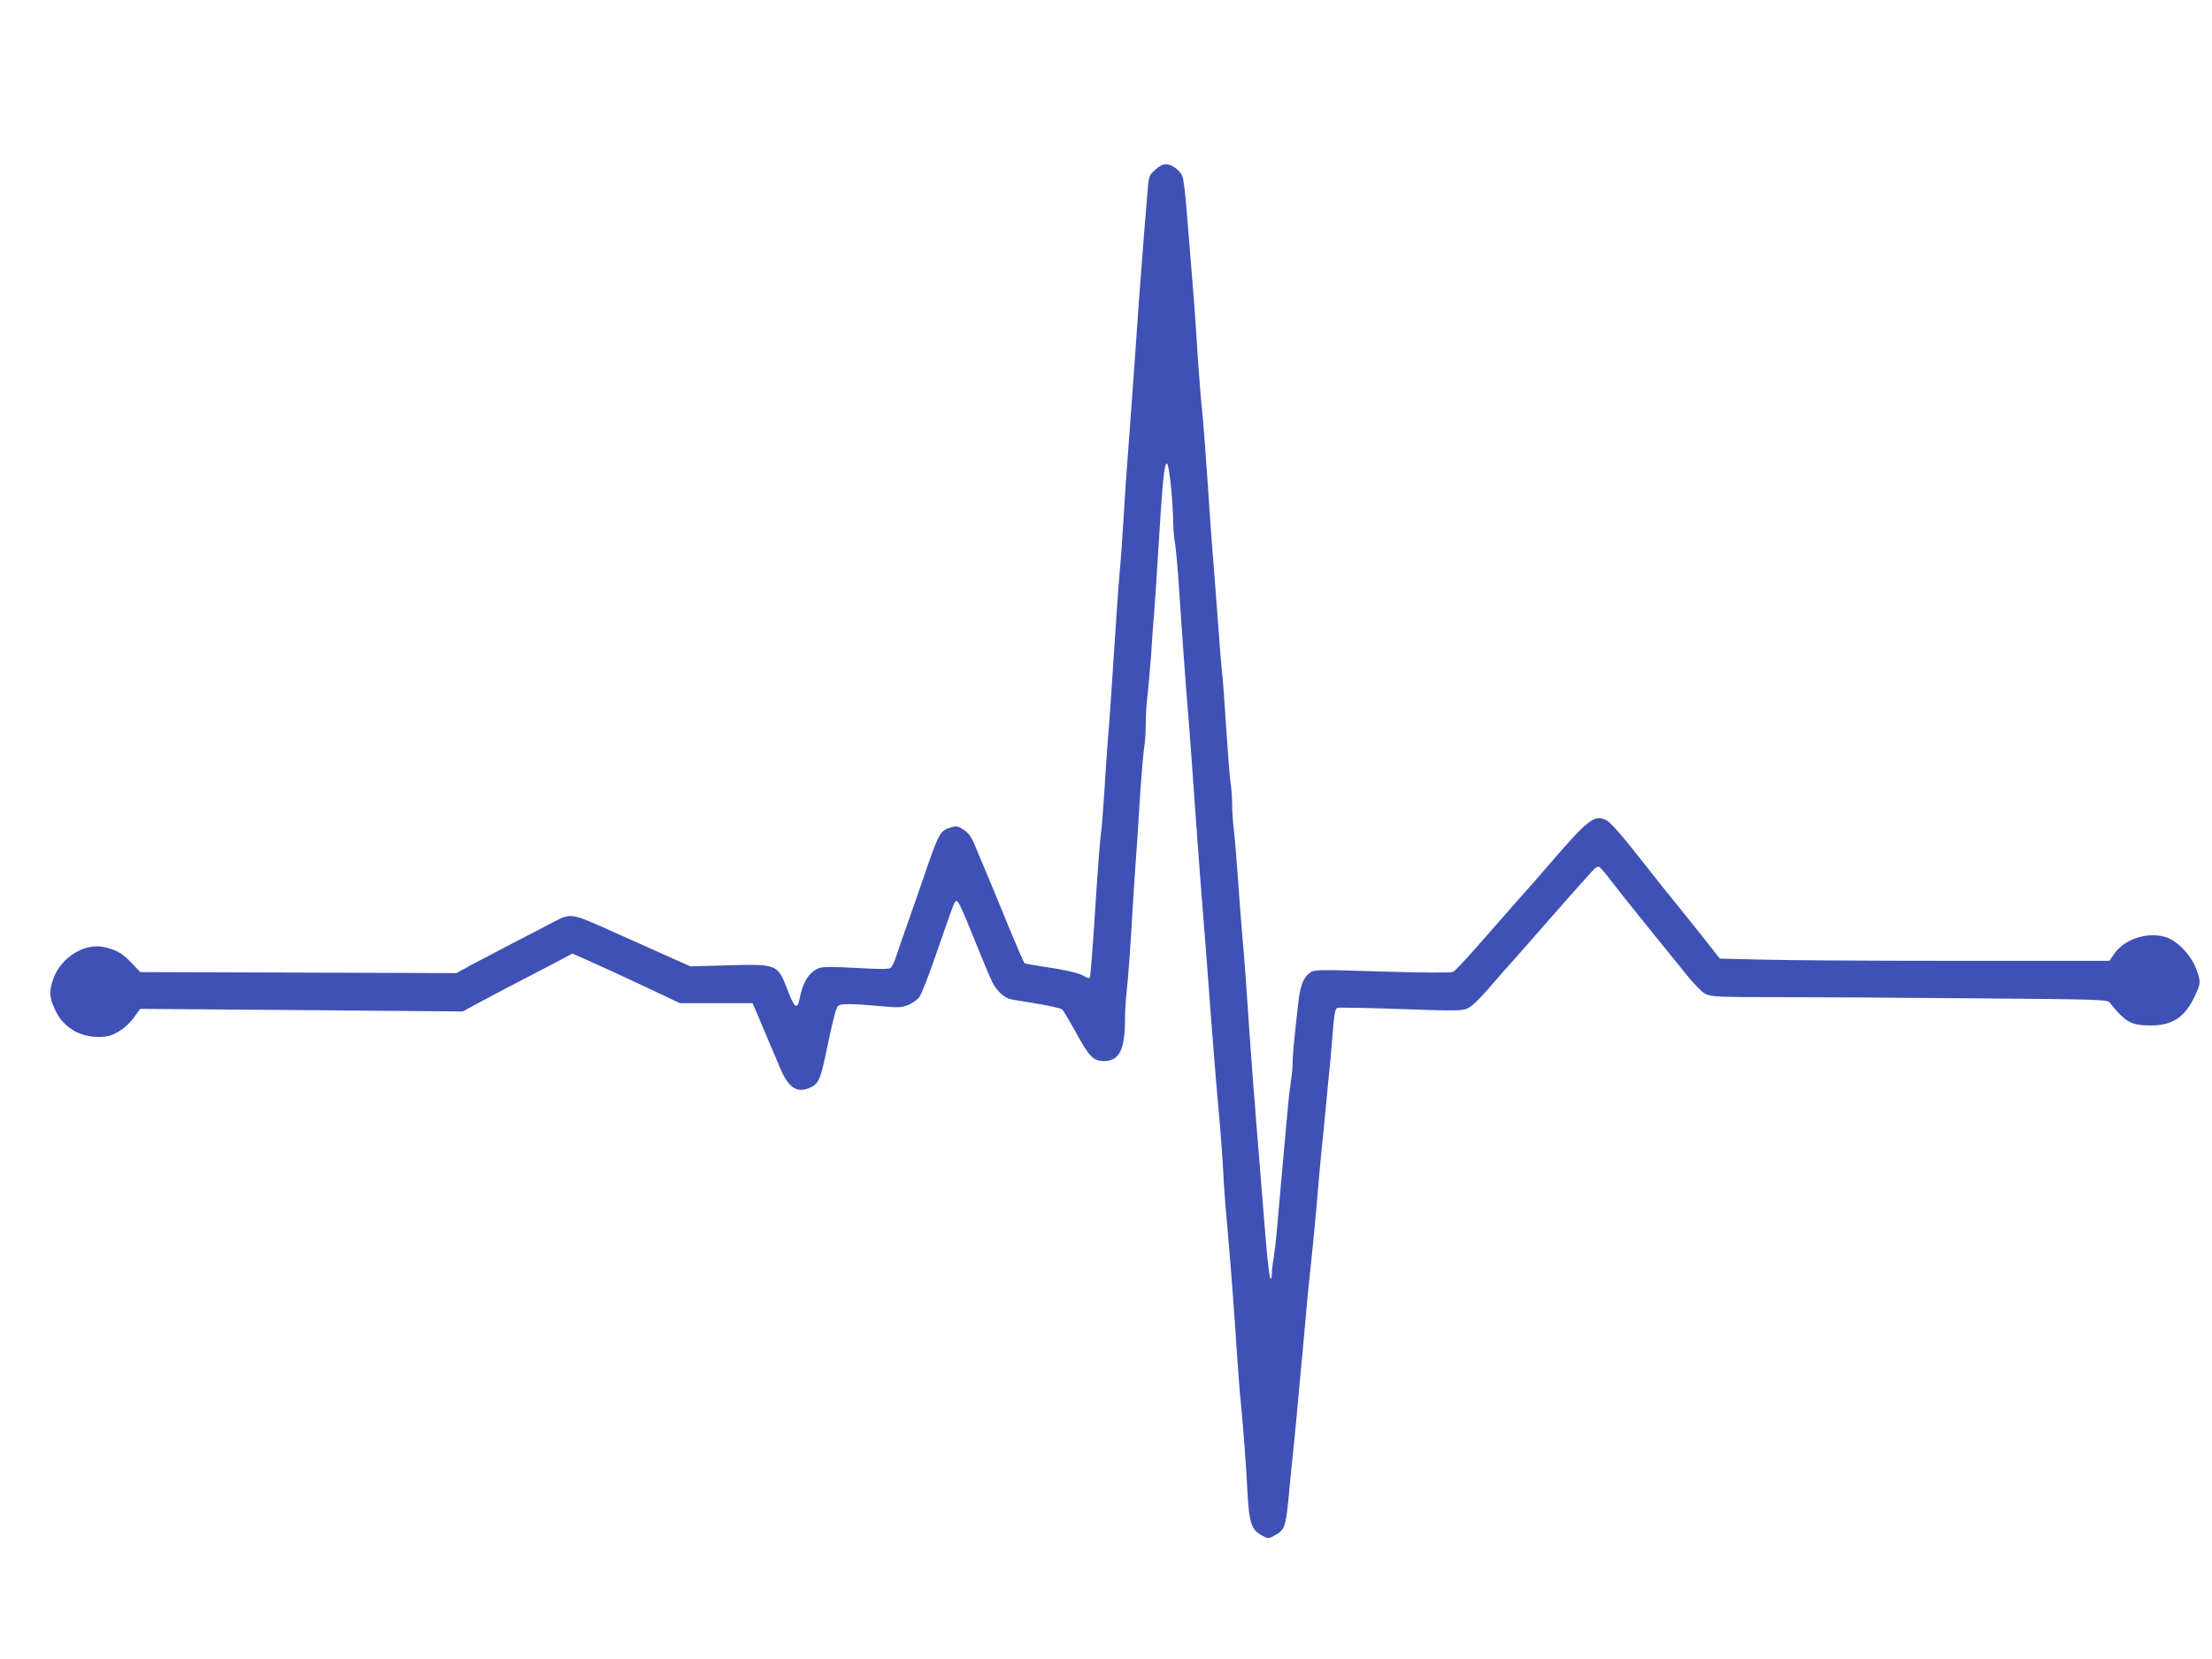 <?xml version="1.0" standalone="no"?>
<!DOCTYPE svg PUBLIC "-//W3C//DTD SVG 20010904//EN"
 "http://www.w3.org/TR/2001/REC-SVG-20010904/DTD/svg10.dtd">
<svg version="1.0" xmlns="http://www.w3.org/2000/svg"
 width="1280pt" height="960pt" viewBox="0 0 1280 960"
 preserveAspectRatio="xMidYMid meet">
<g transform="translate(0,960) scale(0.1,-0.1)"
fill="#3f51b5" stroke="none">
<path d="M6684 8617 c-36 -33 -37 -34 -45 -143 -5 -60 -13 -163 -19 -229 -14
-170 -37 -482 -55 -750 -14 -199 -25 -345 -49 -670 -3 -38 -10 -151 -16 -250
-6 -99 -15 -227 -21 -285 -8 -95 -22 -296 -49 -710 -5 -80 -14 -201 -20 -270
-5 -69 -15 -204 -20 -300 -6 -96 -15 -204 -20 -240 -5 -36 -16 -177 -25 -315
-23 -361 -34 -508 -40 -514 -3 -3 -19 3 -36 13 -30 17 -107 34 -259 57 -41 6
-78 13 -81 15 -4 2 -41 88 -84 191 -42 104 -100 244 -129 313 -29 69 -64 152
-77 184 -18 43 -34 66 -62 84 -34 23 -41 24 -77 13 -62 -18 -67 -28 -170 -331
-10 -30 -42 -120 -70 -200 -28 -80 -61 -173 -72 -207 -10 -34 -26 -67 -33 -73
-10 -9 -62 -9 -200 -1 -126 7 -195 7 -213 0 -60 -23 -96 -79 -117 -186 -11
-58 -31 -41 -68 59 -57 149 -60 150 -345 142 l-217 -6 -190 85 c-104 46 -210
94 -235 105 -271 122 -263 121 -372 64 -40 -21 -145 -76 -233 -121 -88 -46
-197 -103 -242 -127 l-82 -45 -915 3 -914 3 -49 51 c-56 59 -86 76 -158 93
-113 27 -250 -57 -295 -179 -25 -69 -25 -106 0 -164 28 -66 58 -102 112 -137
51 -33 134 -48 201 -35 50 9 117 58 155 112 l33 46 933 -7 934 -8 73 40 c41
22 133 71 204 108 72 37 181 94 244 127 l113 60 87 -38 c47 -21 187 -85 311
-143 l225 -106 210 0 210 0 47 -110 c25 -60 53 -126 61 -145 9 -19 30 -70 48
-113 49 -119 98 -154 172 -123 55 23 65 46 106 246 32 156 50 223 63 231 18
12 81 11 230 -2 114 -11 132 -10 173 5 24 10 54 31 65 47 12 16 53 120 91 231
106 305 109 312 118 321 13 13 24 -8 111 -223 45 -113 91 -221 101 -241 28
-56 73 -96 116 -103 21 -3 67 -11 103 -17 110 -18 174 -32 187 -41 6 -5 40
-62 75 -125 80 -148 104 -173 167 -173 88 0 121 67 121 243 0 44 5 119 10 166
9 79 18 195 40 566 5 77 13 201 19 275 5 74 14 216 20 315 7 99 16 208 21 241
6 34 10 99 10 145 0 45 4 119 10 163 5 45 15 151 21 236 5 85 14 209 20 275 5
66 13 190 18 275 29 472 38 563 54 557 13 -4 34 -213 36 -341 1 -39 5 -95 11
-125 5 -31 15 -135 21 -231 17 -262 45 -645 53 -735 5 -51 25 -325 40 -540 12
-163 26 -363 35 -475 13 -154 47 -594 61 -790 15 -198 38 -473 50 -600 5 -58
12 -157 16 -220 3 -63 9 -162 14 -220 31 -350 45 -528 70 -905 6 -88 15 -205
21 -260 15 -156 30 -356 38 -516 9 -170 23 -212 83 -244 37 -20 38 -20 74 0
57 30 64 50 80 212 7 81 18 191 24 243 6 52 17 172 26 265 8 94 22 240 30 325
8 85 19 205 24 265 5 61 14 153 20 205 13 115 38 375 50 525 5 61 14 157 20
215 6 58 18 177 26 265 8 88 17 176 19 195 2 19 10 102 16 183 9 116 15 150
27 155 8 3 173 0 366 -7 311 -11 355 -11 387 3 23 10 67 51 125 118 48 57 111
128 139 158 27 31 109 123 180 205 72 82 155 177 185 210 30 34 70 78 88 98
22 26 37 35 47 30 8 -5 40 -43 72 -85 32 -42 121 -154 198 -249 77 -95 178
-220 225 -278 51 -64 99 -113 120 -123 31 -16 73 -18 411 -18 207 0 721 -3
1144 -7 749 -6 768 -7 784 -26 91 -113 124 -131 236 -131 127 0 199 48 256
171 35 75 35 81 7 158 -31 81 -113 166 -181 184 -104 29 -232 -13 -291 -96
l-30 -43 -880 0 c-485 0 -992 3 -1127 7 l-247 6 -52 66 c-28 36 -91 116 -140
176 -49 61 -114 142 -145 180 -30 39 -108 136 -172 217 -77 97 -128 153 -150
163 -67 32 -104 3 -322 -250 -52 -61 -143 -164 -202 -230 -58 -66 -159 -181
-224 -255 -65 -74 -126 -139 -137 -144 -12 -6 -167 -5 -411 2 -372 12 -393 11
-416 -6 -40 -29 -58 -77 -69 -180 -27 -242 -32 -300 -32 -341 0 -24 -4 -72
-10 -105 -5 -34 -15 -119 -21 -191 -6 -71 -15 -170 -20 -220 -11 -125 -25
-276 -38 -430 -6 -71 -16 -155 -21 -186 -6 -30 -10 -70 -10 -87 0 -18 -4 -32
-8 -32 -5 0 -16 93 -26 208 -41 499 -47 574 -57 702 -5 74 -12 160 -15 190 -6
71 -31 420 -44 620 -6 85 -15 198 -20 250 -5 52 -16 199 -25 325 -9 127 -20
266 -26 309 -5 44 -9 108 -9 143 0 35 -4 94 -10 131 -5 37 -16 180 -25 317 -9
138 -18 268 -21 290 -3 22 -9 92 -14 155 -13 177 -40 531 -51 665 -5 66 -13
185 -18 265 -14 208 -30 419 -36 465 -6 48 -23 277 -35 470 -5 77 -16 226 -25
330 -9 105 -22 264 -29 355 -7 91 -18 177 -24 191 -14 34 -63 69 -96 69 -16 0
-41 -13 -62 -33z"/>
</g>
</svg>
